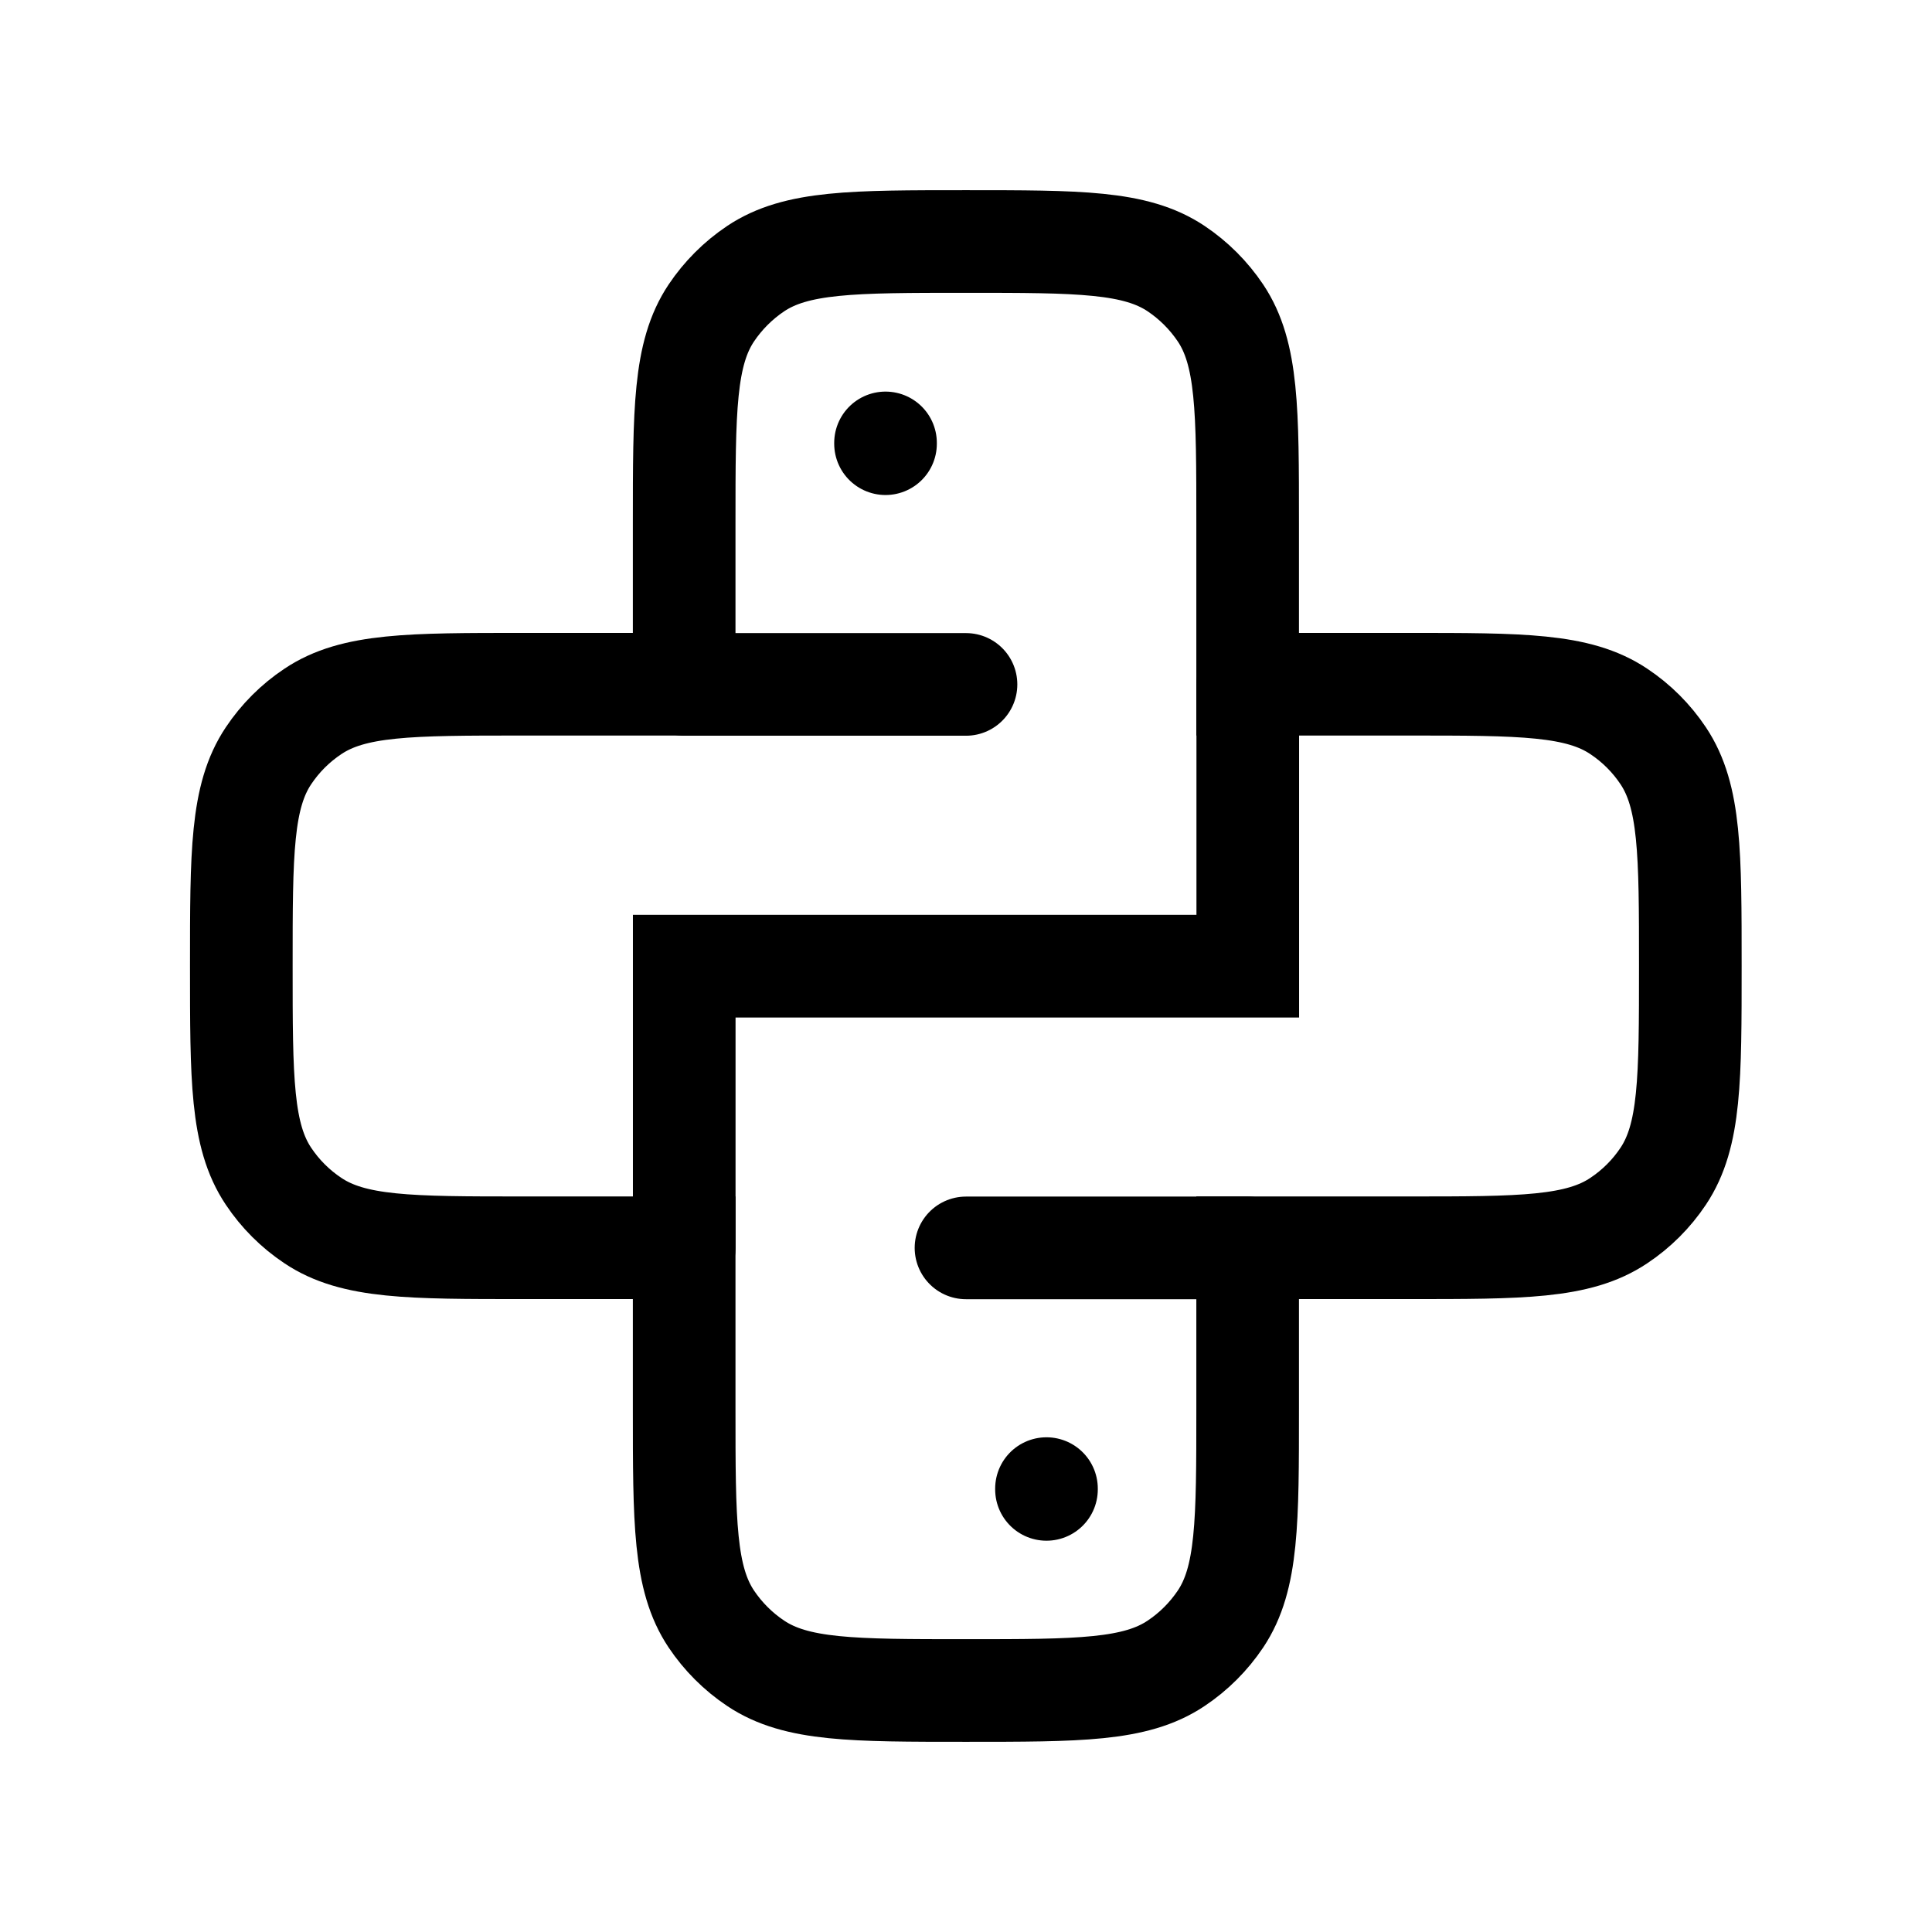 <svg width="32" height="32" viewBox="0 0 32 32" fill="none" xmlns="http://www.w3.org/2000/svg">
<path d="M14.667 7.336V7.349" stroke="black" stroke-width="1.7" stroke-linecap="round"/>
<path d="M17.333 24.656V24.669" stroke="black" stroke-width="1.7" stroke-linecap="round"/>
<path d="M23.331 11.333H20.665V8.667C20.665 6.794 20.665 5.858 20.216 5.185C20.021 4.894 19.771 4.644 19.48 4.449C18.808 4 17.871 4 15.999 4C14.126 4 13.19 4 12.517 4.449C12.226 4.644 11.976 4.894 11.781 5.185C11.332 5.858 11.332 6.794 11.332 8.667V11.333H8.664C6.791 11.333 5.855 11.333 5.183 11.783C4.891 11.977 4.641 12.227 4.447 12.518C3.997 13.191 3.997 14.127 3.997 16C3.997 17.873 3.997 18.809 4.447 19.482C4.641 19.773 4.891 20.023 5.183 20.217C5.855 20.667 6.791 20.667 8.664 20.667H11.332V23.333C11.332 25.206 11.332 26.142 11.781 26.815C11.976 27.106 12.226 27.356 12.517 27.55C13.19 28 14.126 28 15.999 28C17.871 28 18.808 28 19.48 27.55C19.771 27.356 20.021 27.106 20.216 26.815C20.665 26.142 20.665 25.206 20.665 23.333V20.667H23.331C25.203 20.667 26.14 20.667 26.812 20.217C27.104 20.023 27.354 19.773 27.548 19.482C27.997 18.809 27.997 17.873 27.997 16C27.997 14.127 27.997 13.191 27.548 12.518C27.354 12.227 27.104 11.977 26.812 11.783C26.14 11.333 25.203 11.333 23.331 11.333Z" stroke="black" stroke-width="1.7" stroke-linecap="round"/>
<path d="M20.667 11.336V16.003H11.333V20.669M16 20.669H20.667M11.333 11.336H16" stroke="black" stroke-width="1.7" stroke-linecap="round"/>
</svg>
